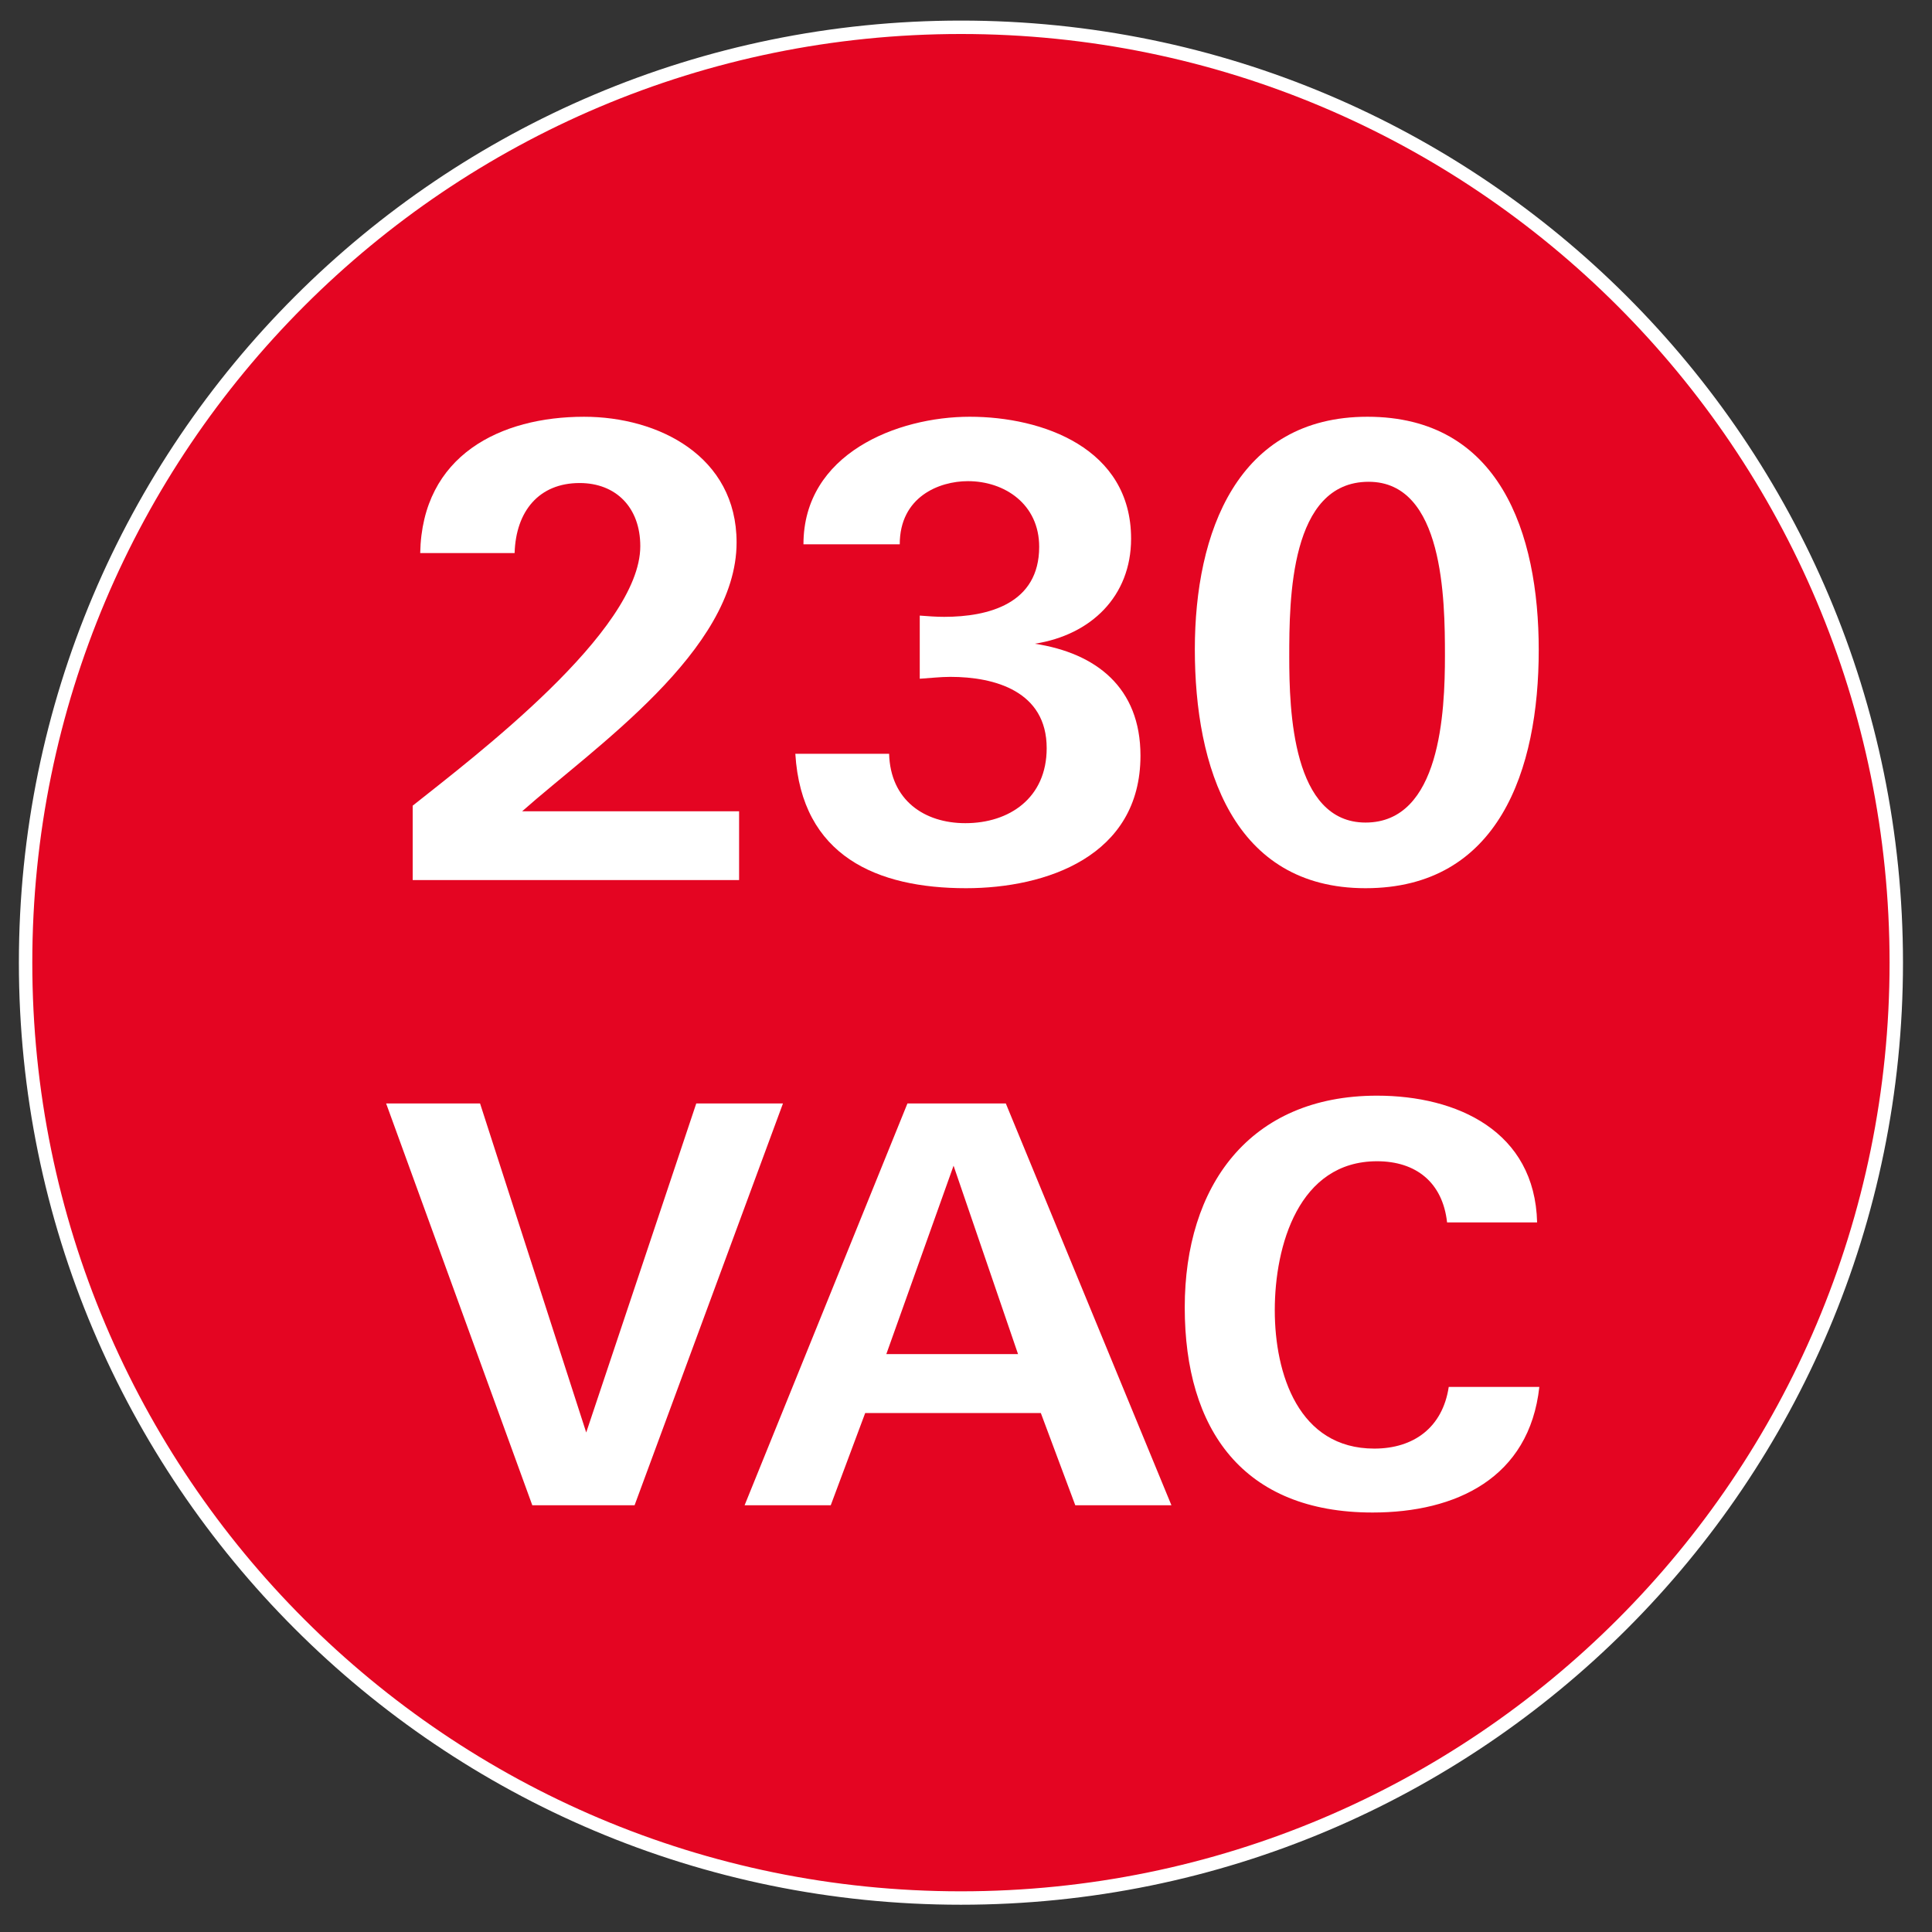 <?xml version="1.0" encoding="utf-8"?>
<!-- Generator: Adobe Illustrator 16.0.3, SVG Export Plug-In . SVG Version: 6.00 Build 0)  -->
<!DOCTYPE svg PUBLIC "-//W3C//DTD SVG 1.1//EN" "http://www.w3.org/Graphics/SVG/1.1/DTD/svg11.dtd">
<svg version="1.1" id="Ebene_1" xmlns="http://www.w3.org/2000/svg" xmlns:xlink="http://www.w3.org/1999/xlink" x="0px" y="0px"
	 width="300px" height="300px" viewBox="0 0 300 300" enable-background="new 0 0 300 300" xml:space="preserve">
<rect x="0" y="0" width="300" height="300" fill="#333333" stroke="none"/>
<path fill="#E40522" d="M294.453,149.477c0,80.222-65.026,145.247-145.247,145.247c-80.203,0-145.232-65.025-145.232-145.247
	c0-80.214,65.029-145.239,145.232-145.239C229.427,4.237,294.453,69.263,294.453,149.477"/>
<path fill="none" stroke="#FFFFFF" stroke-width="2.083" stroke-miterlimit="10" d="M294.453,149.477
	c0,80.222-65.026,145.247-145.247,145.247c-80.203,0-145.232-65.025-145.232-145.247c0-80.214,65.029-145.239,145.232-145.239
	C229.427,4.237,294.453,69.263,294.453,149.477z"/>
<g>
	<path fill="#FFFFFF" d="M64.083,136.658v-11.554c9.515-7.573,35.341-27.089,35.341-40.293c0-6.02-3.787-9.806-9.418-9.806
		c-6.311,0-9.903,4.369-10.097,10.875H65.249c0.292-15.244,12.525-21.166,25.438-21.166c11.554,0,23.69,6.117,23.69,19.515
		c0,16.797-22.137,31.846-33.302,41.75h33.691v10.68H64.083z"/>
	<path fill="#FFFFFF" d="M150.004,137.92c-13.787,0-25.535-4.952-26.506-20.875h14.563c0.194,7.185,5.437,10.777,11.845,10.777
		c6.796,0,12.622-3.884,12.622-11.651c0-8.835-8.059-11.068-14.952-11.068c-1.554,0-3.204,0.194-4.757,0.291v-9.806
		c1.262,0.097,2.524,0.194,3.786,0.194c6.894,0,14.758-2.039,14.758-10.875c0-6.602-5.34-10.194-11.068-10.194
		c-4.466,0-10.583,2.427-10.583,9.806c0,0-14.855,0-14.952,0c0-14.078,14.563-19.807,25.826-19.807
		c11.262,0,25.049,4.854,25.049,18.933c0,8.933-6.214,14.952-14.952,16.312c9.516,1.457,16.409,6.796,16.409,17.379
		C177.093,132.968,162.432,137.92,150.004,137.92z"/>
	<path fill="#FFFFFF" d="M212.04,137.92c-20.584,0-26.507-18.836-26.507-37.089c0-18.156,6.603-36.118,26.798-36.118
		c20.486,0,26.603,17.962,26.603,36.215C238.934,119.57,232.72,137.92,212.04,137.92z M212.525,74.811
		c-12.233,0-12.331,18.253-12.331,27.186c0,8.35,0.485,25.729,11.846,25.729c11.65,0,12.33-17.185,12.33-25.923
		S224.176,74.811,212.525,74.811z"/>
</g>
<g>
	<path fill="#FFFFFF" d="M98.536,233.74h-15.88l-22.698-62.396h14.585l16.484,51.092l17.088-51.092h13.463L98.536,233.74z"/>
	<path fill="#FFFFFF" d="M166.97,233.74l-5.351-14.326h-27.272l-5.351,14.326h-13.377l25.287-62.396h15.275L181.9,233.74H166.97z
		 M148.069,181.01l-10.442,29.256h20.454L148.069,181.01z"/>
	<path fill="#FFFFFF" d="M213.137,234.863c-20.108,0-29.171-12.859-29.171-31.846c0-18.814,10.012-32.883,29.861-32.883
		c12.428,0,24.511,5.523,24.855,19.678h-13.98c-0.691-6.215-4.834-9.494-10.875-9.494c-12.169,0-15.88,13.119-15.88,23.129
		c0,9.926,3.711,21.49,15.448,21.49c6.128,0,10.615-3.279,11.565-9.58h14.067C237.475,229.512,226.083,234.863,213.137,234.863z"/>
</g>
<g>
</g>
<g>
</g>
<g>
</g>
<g>
</g>
<g>
</g>
<g>
</g>
</svg>
